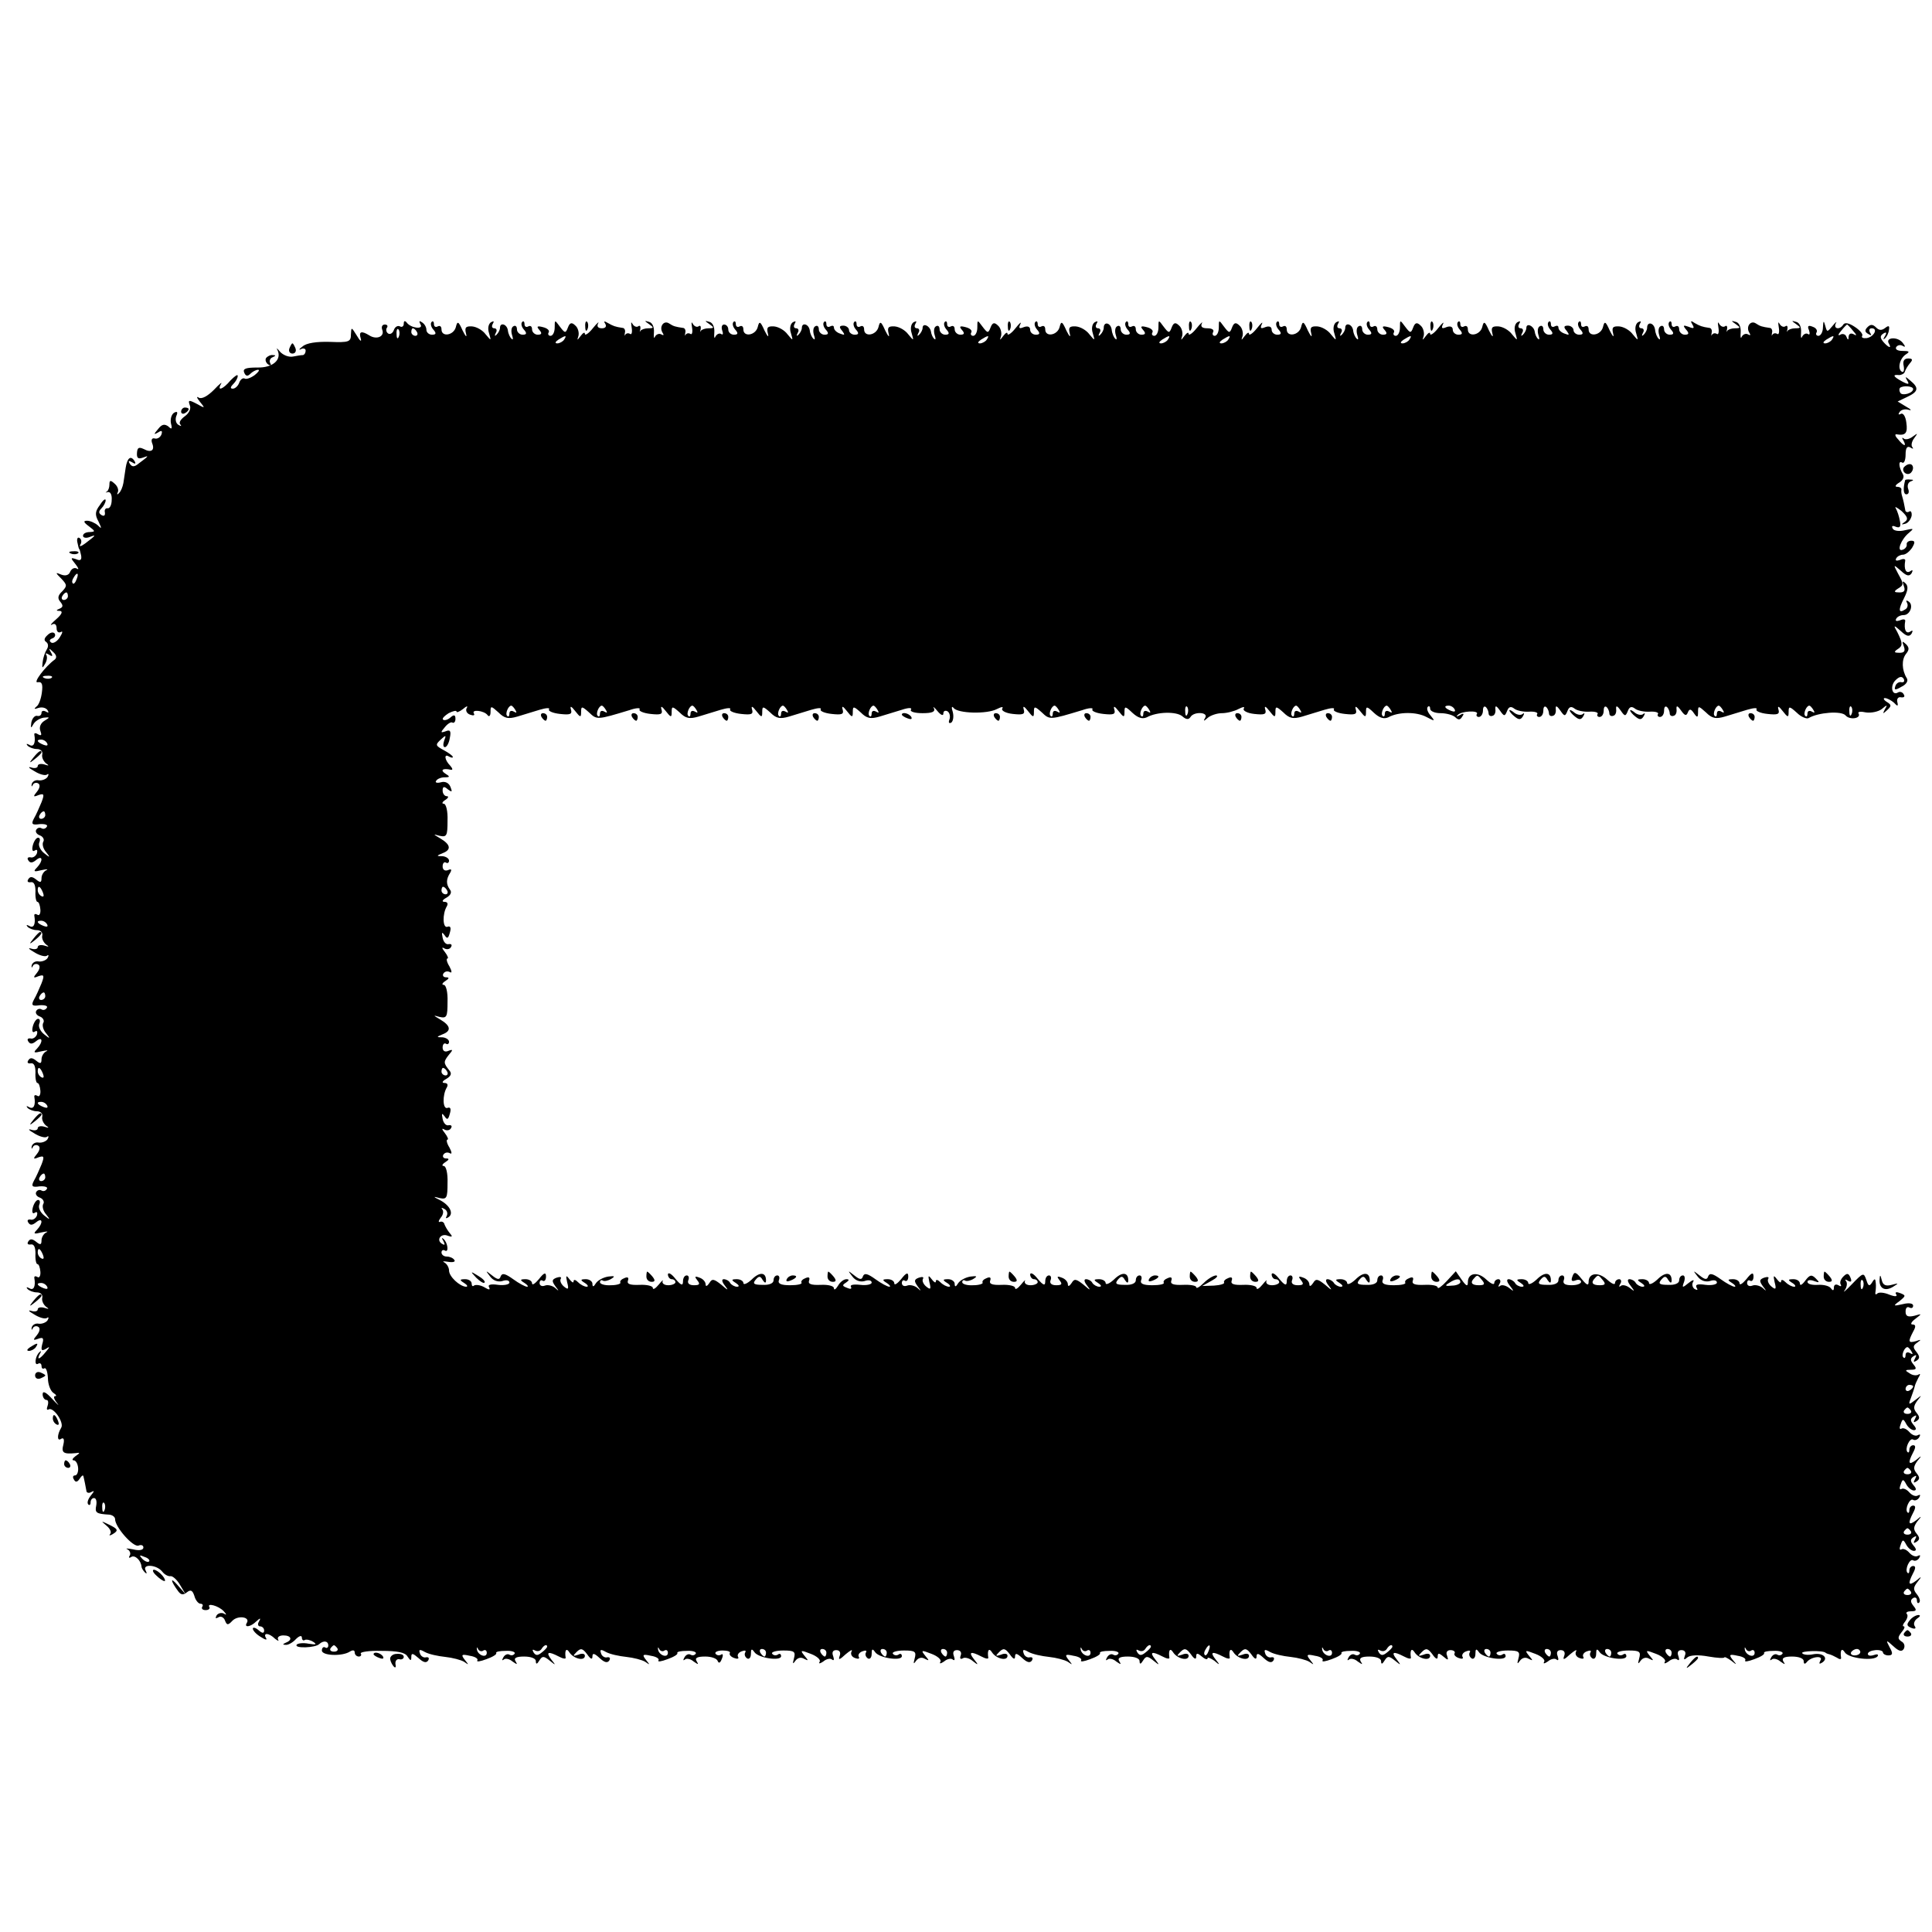 <?xml version="1.0" standalone="no"?>
<!DOCTYPE svg PUBLIC "-//W3C//DTD SVG 20010904//EN"
 "http://www.w3.org/TR/2001/REC-SVG-20010904/DTD/svg10.dtd">
<svg version="1.0" xmlns="http://www.w3.org/2000/svg"
 width="512pt" height="512pt" viewBox="0 0 512 512"
 preserveAspectRatio="xMidYMid meet">
<g transform="translate(0,512) scale(0.1,-0.1)"
fill="#000000" stroke="none">
<path d="M1070 4262 c0 -7 -5 -10 -10 -7 -6 3 -13 -1 -16 -9 -3 -9 -10 -13
-15 -10 -5 3 -7 10 -4 15 4 5 1 9 -5 9 -7 0 -10 -6 -7 -14 7 -18 -15 -27 -34
-15 -21 13 -29 11 -23 -8 3 -10 -2 -7 -10 7 -15 24 -15 24 -16 4 0 -20 -5 -22
-56 -20 -35 1 -62 -3 -72 -12 -10 -7 -11 -11 -4 -7 6 3 12 1 12 -4 0 -6 -3
-11 -7 -12 -5 0 -17 -2 -27 -4 -11 -2 -26 4 -34 13 -7 9 -11 11 -7 5 13 -26
-12 -48 -53 -47 -30 0 -39 -3 -35 -13 4 -10 9 -11 16 -4 6 6 15 11 21 11 5 0
1 -6 -9 -14 -11 -8 -23 -12 -27 -9 -5 2 -11 -3 -14 -11 -3 -9 -11 -16 -17 -16
-7 0 -7 4 1 12 7 7 12 16 12 22 0 5 -8 -1 -19 -12 -20 -24 -37 -30 -25 -9 4 6
-5 -1 -19 -16 -17 -17 -32 -25 -40 -21 -7 5 -6 0 3 -11 14 -17 14 -18 -9 -5
-21 11 -23 10 -18 -4 4 -9 -2 -21 -13 -29 -11 -8 -17 -17 -12 -22 4 -5 2 -5
-5 -1 -7 4 -9 14 -6 23 5 11 3 14 -6 9 -7 -5 -10 -17 -8 -28 4 -15 2 -17 -7
-8 -10 7 -17 6 -27 -7 -12 -14 -12 -16 0 -9 9 6 12 5 9 -5 -3 -8 -11 -13 -18
-11 -7 2 -10 -3 -7 -12 8 -19 -2 -27 -22 -16 -13 6 -17 4 -18 -10 -1 -14 3
-17 15 -13 18 7 17 5 -10 -15 -12 -10 -18 -10 -24 -1 -5 8 -3 9 6 4 9 -6 11
-4 6 4 -10 15 -19 7 -23 -19 -2 -11 -4 -29 -6 -40 -2 -11 -7 -23 -12 -27 -4
-5 -6 -3 -3 2 3 6 0 16 -8 23 -11 10 -14 10 -14 -2 0 -8 -3 -16 -7 -19 -5 -2
-3 -3 3 -1 7 1 11 -8 10 -21 0 -13 -5 -23 -11 -22 -5 1 -9 -4 -7 -11 1 -8 -2
-11 -9 -7 -8 5 -8 10 0 18 6 6 11 16 11 21 0 6 -7 1 -15 -12 -13 -17 -14 -26
-4 -44 9 -19 9 -21 -2 -10 -7 6 -20 12 -28 12 -11 0 -10 -4 5 -15 17 -13 17
-14 2 -15 -10 0 -18 -4 -18 -10 0 -5 8 -7 18 -3 18 7 17 5 -12 -17 -11 -8 -17
-10 -13 -3 4 6 3 14 -2 17 -5 4 -8 -2 -6 -11 2 -10 4 -18 5 -18 1 0 3 -8 5
-17 2 -12 -2 -15 -13 -10 -15 5 -16 4 -2 -13 8 -10 10 -16 4 -12 -7 4 -14 0
-18 -8 -3 -9 -12 -12 -23 -8 -17 7 -17 6 0 -11 15 -16 15 -19 2 -33 -12 -11
-13 -19 -5 -28 8 -10 7 -14 -2 -18 -10 -4 -10 -6 1 -6 8 -1 5 -9 -10 -22 -13
-11 -18 -18 -11 -14 7 4 12 0 12 -10 0 -9 5 -13 11 -10 6 4 5 -2 -2 -13 -7
-12 -18 -18 -23 -15 -6 4 -5 8 2 11 7 2 10 8 7 13 -4 5 -12 3 -19 -4 -9 -8
-10 -14 -4 -18 6 -4 7 -12 2 -20 -5 -8 -10 -23 -11 -34 -2 -16 -1 -17 6 -5 5
8 7 18 4 24 -4 5 -1 6 7 1 9 -6 11 -4 5 6 -7 12 -5 12 6 1 9 -8 10 -15 4 -20
-25 -18 -59 -63 -45 -60 11 2 14 -5 11 -27 -2 -16 -8 -34 -15 -38 -7 -6 -5 -7
6 -3 10 3 20 0 24 -6 4 -7 3 -8 -4 -4 -7 4 -12 2 -12 -3 0 -6 -5 -10 -12 -8
-6 1 -13 -7 -15 -18 -2 -15 -1 -16 5 -5 4 8 16 16 27 18 18 2 18 1 3 -8 -10
-6 -15 -17 -11 -27 4 -11 3 -14 -6 -9 -6 4 -11 4 -10 -1 4 -22 -2 -34 -13 -27
-8 4 -9 3 -5 -2 5 -5 16 -9 25 -9 9 0 16 -6 14 -14 -2 -8 3 -18 10 -24 9 -6 8
-7 -4 -3 -10 3 -18 1 -18 -4 0 -5 -8 -7 -17 -4 -10 3 -7 -1 7 -9 14 -9 29 -13
34 -10 5 4 6 1 2 -6 -4 -6 -15 -10 -23 -9 -9 2 -17 -3 -19 -10 -1 -7 0 -8 3
-2 2 5 9 7 14 4 6 -3 5 -12 -3 -22 -11 -13 -10 -15 4 -9 15 5 16 2 8 -19 -6
-14 -14 -33 -20 -43 -8 -15 -5 -18 15 -15 14 1 23 -2 19 -7 -3 -5 -9 -7 -14
-4 -5 3 -11 1 -14 -4 -3 -5 1 -12 10 -15 8 -3 12 -11 9 -16 -4 -6 -1 -19 7
-28 12 -15 11 -16 -5 -3 -10 8 -16 20 -13 28 3 7 2 13 -3 13 -5 0 -11 -9 -14
-20 -3 -12 -1 -18 5 -14 6 4 8 1 6 -7 -3 -8 -11 -13 -17 -11 -7 1 -10 -2 -6
-8 5 -8 11 -7 21 1 17 14 19 -2 2 -20 -11 -11 -8 -12 12 -7 14 3 19 3 13 0 -7
-3 -13 -13 -13 -21 0 -12 -3 -13 -14 -4 -10 8 -16 9 -21 1 -4 -6 -1 -9 6 -8 9
2 13 -7 13 -24 -1 -16 2 -28 5 -28 4 0 7 -9 8 -20 1 -11 -3 -18 -8 -14 -5 3
-9 2 -8 -3 4 -22 -2 -34 -13 -27 -8 4 -9 3 -5 -2 5 -5 16 -9 25 -9 9 0 16 -6
14 -14 -2 -8 3 -18 10 -24 9 -6 8 -7 -4 -3 -10 3 -18 1 -18 -4 0 -5 -8 -7 -17
-4 -10 3 -7 -1 7 -9 14 -9 29 -13 34 -10 5 4 6 1 2 -6 -4 -6 -15 -10 -23 -9
-9 2 -17 -3 -19 -10 -1 -7 0 -8 3 -2 2 5 9 7 14 4 6 -3 5 -12 -3 -22 -11 -13
-10 -15 4 -9 15 5 16 2 8 -19 -6 -14 -14 -33 -20 -43 -8 -15 -5 -18 15 -15 14
1 23 -2 19 -7 -3 -5 -9 -7 -14 -4 -5 3 -11 1 -14 -4 -3 -5 1 -12 10 -15 8 -3
12 -11 9 -16 -4 -6 -1 -19 7 -28 12 -15 11 -16 -5 -3 -10 8 -16 20 -13 28 3 7
2 13 -3 13 -5 0 -11 -9 -14 -20 -3 -12 -1 -18 5 -14 6 4 8 1 6 -7 -3 -8 -11
-13 -17 -11 -7 1 -10 -2 -6 -8 5 -8 11 -7 21 1 17 14 19 -2 2 -20 -11 -11 -8
-12 12 -7 14 3 19 3 13 0 -7 -3 -13 -13 -13 -21 0 -12 -3 -13 -14 -4 -10 8
-16 9 -21 1 -4 -6 -1 -9 6 -8 9 2 13 -7 13 -24 -1 -16 2 -28 5 -28 4 0 7 -9 8
-20 1 -11 -3 -18 -8 -14 -5 3 -9 2 -8 -3 4 -22 -2 -34 -14 -27 -7 4 -8 3 -4
-2 5 -5 16 -9 25 -9 9 0 16 -6 14 -14 -2 -8 3 -18 10 -24 9 -6 8 -7 -4 -3 -10
3 -18 1 -18 -4 0 -5 -8 -7 -17 -4 -10 3 -7 -1 7 -9 14 -9 29 -13 34 -10 5 4 6
1 2 -6 -4 -6 -15 -10 -23 -9 -9 2 -17 -3 -19 -10 -1 -7 0 -8 3 -2 2 5 9 7 14
4 6 -3 5 -12 -3 -22 -11 -13 -10 -15 4 -9 15 5 16 2 8 -19 -6 -14 -14 -33 -20
-43 -8 -15 -5 -18 15 -15 14 1 23 -2 19 -7 -3 -5 -9 -7 -14 -4 -5 3 -11 1 -14
-4 -3 -5 1 -12 10 -15 8 -3 12 -11 9 -16 -4 -6 -1 -19 7 -28 12 -15 11 -16 -5
-3 -10 8 -16 20 -13 28 3 7 2 13 -3 13 -5 0 -11 -9 -14 -20 -3 -12 -1 -18 5
-14 6 4 8 1 6 -7 -3 -8 -11 -13 -17 -11 -7 1 -10 -2 -6 -8 5 -8 11 -7 21 1 17
14 19 -2 2 -20 -11 -11 -8 -12 12 -7 14 3 19 3 13 0 -7 -3 -13 -13 -13 -21 0
-12 -3 -13 -14 -4 -10 8 -16 9 -21 1 -4 -6 -1 -9 6 -8 9 2 13 -7 13 -24 -1
-16 2 -28 5 -28 4 0 7 -9 8 -20 1 -11 -3 -18 -8 -14 -5 3 -9 2 -8 -3 4 -22 -2
-34 -13 -27 -8 4 -9 3 -5 -2 5 -5 16 -9 25 -9 9 0 16 -6 14 -14 -2 -8 3 -18
10 -24 9 -6 8 -7 -4 -3 -10 3 -18 1 -18 -4 0 -5 -8 -7 -17 -4 -10 3 -7 -1 7
-9 14 -9 29 -13 34 -10 5 4 6 1 2 -6 -4 -6 -15 -10 -23 -9 -9 2 -17 -3 -19
-10 -1 -7 0 -8 3 -2 2 5 9 7 14 4 6 -3 5 -12 -3 -22 -11 -13 -11 -15 3 -10 13
5 16 2 11 -14 -4 -16 -2 -19 9 -13 12 8 12 6 0 -8 -16 -20 -25 -23 -15 -4 4 6
3 8 -1 4 -12 -10 -15 -38 -4 -31 5 3 9 0 9 -6 0 -6 3 -9 8 -6 4 2 8 -9 9 -26
0 -17 7 -34 14 -39 8 -5 10 -9 5 -9 -5 0 -3 -8 5 -18 8 -10 2 -5 -12 10 -17
19 -26 23 -26 13 0 -8 5 -15 10 -15 5 0 6 -7 3 -16 -3 -8 -2 -12 3 -9 13 7 42
-36 33 -49 -11 -18 -11 -37 0 -29 7 4 9 -2 6 -15 -6 -22 0 -26 32 -23 13 2 13
1 0 -8 -8 -6 -10 -11 -5 -11 6 0 11 -9 12 -20 1 -11 -3 -20 -8 -20 -6 0 -7 -5
-3 -11 4 -8 9 -7 15 2 5 8 9 11 10 7 1 -5 3 -12 4 -18 1 -5 3 -15 4 -21 0 -5
7 -7 13 -3 9 5 8 2 -1 -9 -8 -10 -11 -20 -7 -24 3 -3 6 -1 6 5 0 7 4 12 9 12
6 0 8 -9 6 -20 -4 -19 0 -22 35 -24 8 -1 15 -6 15 -12 0 -21 48 -75 62 -70 7
3 13 1 13 -5 0 -7 -11 -9 -27 -5 -16 3 -22 3 -15 0 6 -3 9 -11 6 -16 -4 -6 -2
-8 4 -4 10 6 26 -10 27 -26 0 -3 4 -10 9 -15 5 -5 6 -3 2 5 -10 18 29 16 44
-3 6 -8 16 -13 22 -12 5 1 17 -9 25 -23 l15 -25 -22 25 c-20 23 -18 10 3 -18
7 -9 13 -9 22 -2 10 8 15 6 20 -9 3 -12 11 -21 16 -21 6 0 8 -4 5 -8 -3 -5 1
-9 9 -9 8 0 12 4 10 8 -8 12 24 4 38 -11 8 -9 8 -11 0 -6 -6 3 -15 1 -19 -5
-4 -8 -3 -9 5 -5 6 4 14 0 17 -8 5 -13 8 -14 20 -1 15 15 48 10 38 -6 -8 -13
10 -11 25 4 11 10 13 10 7 -1 -4 -6 -2 -12 3 -12 6 0 11 -5 11 -11 0 -8 -5 -8
-15 1 -8 7 -15 8 -15 4 0 -5 9 -15 21 -22 12 -8 18 -9 14 -3 -9 15 8 14 24 -2
8 -6 11 -7 8 -2 -3 6 3 11 14 11 21 0 25 -12 7 -19 -9 -4 -10 -6 -1 -6 6 -1
19 6 27 15 9 9 16 11 16 4 0 -6 4 -9 8 -6 4 2 14 0 22 -5 11 -7 7 -8 -12 -5
-15 3 -30 1 -32 -3 -6 -10 50 -8 60 2 11 10 24 9 24 -4 0 -5 -4 -8 -8 -5 -5 3
-9 -1 -9 -8 0 -14 54 -16 74 -3 8 5 13 4 13 -2 0 -6 5 -11 11 -11 5 0 8 4 5 8
-2 4 22 8 55 7 42 0 63 -4 69 -15 8 -12 10 -12 10 -1 0 11 4 10 19 -3 13 -12
21 -14 26 -6 3 6 1 9 -6 8 -6 -2 -14 3 -16 10 -4 11 -1 12 13 4 11 -6 35 -11
54 -13 19 -2 42 -8 50 -13 13 -9 13 -9 2 5 -11 14 -9 16 13 11 14 -2 23 -8 20
-12 -3 -5 8 -3 24 3 17 6 28 13 26 16 -2 4 10 6 25 6 16 1 26 -3 24 -7 -3 -5
-9 -6 -14 -3 -5 3 -12 0 -16 -7 -4 -7 -4 -10 1 -6 4 4 15 2 23 -5 13 -9 14 -9
8 1 -5 8 2 12 23 12 18 0 31 -5 31 -12 0 -9 3 -9 9 1 8 13 12 13 28 0 16 -13
17 -13 4 3 -15 20 -9 23 20 8 11 -6 19 -7 18 -3 -3 20 2 27 10 14 11 -17 41
-24 41 -9 0 6 -8 7 -17 3 -15 -5 -16 -4 -5 7 11 11 16 10 28 -6 9 -13 14 -15
14 -6 0 10 5 9 19 -4 13 -12 21 -14 26 -6 3 6 1 9 -6 8 -6 -2 -14 3 -16 10 -4
11 -1 12 13 4 11 -6 35 -11 54 -13 19 -2 42 -8 50 -13 13 -9 13 -9 2 5 -11 14
-9 16 13 11 14 -2 23 -8 20 -12 -3 -5 8 -3 24 3 17 6 28 13 26 16 -2 4 10 6
25 6 16 1 26 -3 24 -7 -3 -5 -9 -6 -14 -3 -5 3 -12 0 -16 -7 -4 -7 -4 -10 1
-6 4 4 15 2 23 -5 13 -9 14 -9 8 1 -5 8 1 12 23 12 16 0 31 -5 33 -12 3 -7 7
-5 11 6 4 9 3 15 -2 11 -5 -3 -12 -2 -15 3 -2 4 6 8 19 8 13 0 22 -3 19 -7 -2
-4 3 -10 12 -13 8 -3 13 -2 10 3 -3 5 1 12 10 15 8 3 12 2 9 -3 -3 -5 -1 -12
5 -16 5 -3 10 2 10 12 0 13 2 15 9 5 10 -16 71 -25 71 -11 0 6 -4 8 -9 4 -5
-3 -12 -2 -15 3 -2 4 11 8 30 8 29 0 33 -3 28 -21 -4 -15 -3 -16 4 -6 6 8 15
10 23 5 12 -6 12 -5 1 8 -12 15 -11 16 17 5 16 -6 27 -16 23 -21 -3 -6 1 -5
10 1 8 7 19 9 23 5 5 -4 6 0 3 9 -4 10 -1 16 8 16 9 0 13 -6 9 -16 -4 -11 0
-10 16 5 12 10 19 14 16 8 -4 -7 0 -15 9 -18 8 -3 13 -2 10 3 -3 5 1 12 10 15
8 3 12 2 9 -3 -3 -5 -1 -12 5 -16 5 -3 10 2 10 12 0 13 2 15 9 5 10 -16 71
-25 71 -11 0 6 -4 8 -9 4 -5 -3 -12 -2 -15 3 -2 4 11 8 30 8 29 0 33 -3 28
-21 -4 -15 -3 -16 4 -6 6 8 15 10 23 5 12 -6 12 -5 1 8 -12 15 -11 16 17 5 16
-6 27 -16 23 -21 -3 -6 1 -5 10 1 8 7 19 9 23 5 5 -4 6 0 3 9 -4 10 -1 16 8
16 9 0 13 -6 10 -14 -3 -8 -1 -11 5 -8 5 4 18 1 27 -7 15 -12 16 -11 3 5 -15
19 -9 22 20 7 11 -6 19 -7 18 -3 -3 20 2 27 10 14 11 -17 41 -24 41 -9 0 6 -8
7 -17 3 -15 -5 -16 -4 -5 7 11 11 16 10 28 -6 9 -13 14 -15 14 -6 0 10 5 9 19
-4 13 -12 21 -14 26 -6 3 6 1 9 -6 8 -6 -2 -14 3 -16 10 -4 11 -1 12 13 4 11
-6 35 -11 54 -13 19 -2 42 -8 50 -13 13 -9 13 -9 2 5 -11 14 -9 16 13 11 14
-2 23 -8 20 -12 -3 -5 8 -3 24 3 17 6 28 13 26 16 -2 4 10 6 25 6 16 1 26 -3
24 -7 -3 -5 -9 -6 -14 -3 -5 3 -12 0 -16 -7 -4 -7 -4 -10 1 -6 4 4 15 2 23 -5
13 -9 14 -9 8 1 -5 8 2 12 23 12 18 0 31 -5 31 -12 0 -9 3 -9 9 1 8 13 12 13
28 0 16 -13 17 -13 4 4 -15 19 -9 22 20 7 11 -6 19 -7 18 -3 -3 20 2 27 10 14
11 -17 41 -24 41 -9 0 6 -8 7 -17 3 -15 -5 -16 -4 -5 7 11 11 16 10 28 -6 8
-12 14 -15 14 -7 0 11 3 11 15 1 8 -7 15 -9 15 -5 0 4 8 1 18 -6 15 -13 16
-12 3 4 -15 19 -9 22 20 7 11 -6 19 -7 18 -3 -3 20 2 27 10 14 11 -17 41 -24
41 -9 0 6 -8 7 -17 3 -15 -5 -16 -4 -5 7 11 11 16 10 28 -6 9 -13 14 -15 14
-6 0 10 5 9 19 -4 13 -12 21 -14 26 -6 3 6 1 9 -6 8 -6 -2 -14 3 -16 10 -4 11
-1 12 13 4 11 -6 35 -11 54 -13 19 -2 42 -8 50 -13 13 -9 13 -9 2 5 -11 14 -9
16 13 11 14 -2 23 -8 20 -12 -3 -5 8 -3 24 3 17 6 28 13 26 16 -2 4 10 6 25 6
16 1 26 -3 24 -7 -3 -5 -9 -6 -14 -3 -5 3 -12 0 -16 -7 -4 -7 -4 -10 1 -6 4 4
15 2 23 -5 13 -9 14 -9 8 0 -5 9 2 13 23 13 18 0 31 -5 31 -12 0 -9 3 -9 9 1
8 13 12 13 28 0 16 -13 17 -13 4 4 -15 19 -9 22 20 7 11 -6 19 -7 18 -3 -3 20
2 27 10 14 11 -17 41 -24 41 -9 0 6 -8 7 -17 3 -15 -5 -16 -4 -5 7 11 11 16
10 28 -6 8 -12 14 -15 14 -7 0 11 3 11 15 1 13 -11 14 -10 10 2 -4 9 0 15 9
15 8 0 13 -4 11 -8 -3 -4 2 -10 11 -13 8 -3 13 -2 10 3 -3 5 1 12 10 15 8 3
12 2 9 -3 -3 -5 -1 -12 5 -16 5 -3 10 2 10 12 0 13 2 15 9 5 10 -16 71 -25 71
-11 0 6 -4 8 -9 4 -5 -3 -12 -2 -15 3 -2 4 11 8 30 8 29 0 33 -3 28 -21 -4
-15 -3 -16 4 -6 6 8 15 10 23 5 12 -6 12 -5 1 8 -12 15 -11 16 17 5 16 -6 27
-16 23 -21 -3 -6 1 -5 10 1 8 7 19 9 23 5 5 -4 6 0 3 9 -4 10 -1 16 8 16 9 0
13 -6 9 -16 -4 -11 0 -10 16 5 12 10 19 14 16 8 -4 -7 0 -15 9 -18 8 -3 13 -2
10 3 -3 5 1 12 10 15 8 3 12 2 9 -3 -3 -5 -1 -12 5 -16 5 -3 10 2 10 12 0 13
2 15 9 5 10 -16 71 -25 71 -11 0 6 -4 8 -9 4 -5 -3 -12 -2 -15 3 -2 4 11 8 30
8 29 0 33 -3 28 -21 -4 -15 -3 -16 4 -6 6 8 15 10 23 5 12 -6 12 -5 1 8 -12
15 -11 16 17 5 16 -6 27 -16 23 -21 -3 -6 1 -5 10 1 8 7 19 9 23 5 5 -4 6 0 3
9 -4 10 -1 16 8 16 9 0 13 -6 9 -15 -4 -11 -2 -12 7 -4 8 6 29 7 56 2 23 -4
42 -5 42 -2 0 2 8 -2 18 -9 15 -12 16 -12 4 2 -11 14 -9 16 13 11 14 -2 23 -8
20 -12 -3 -5 8 -3 24 3 17 6 28 13 26 16 -2 4 10 6 25 6 16 1 26 -3 24 -7 -3
-5 -9 -6 -14 -3 -5 3 -12 0 -16 -7 -4 -7 -4 -10 1 -6 4 4 15 2 23 -5 13 -9 14
-9 8 0 -5 9 2 13 23 13 18 0 31 -5 31 -12 0 -8 3 -9 8 -3 11 15 46 19 36 4 -4
-8 -3 -10 5 -5 18 12 2 27 -24 22 -14 -3 -27 -1 -29 3 -4 6 55 8 62 1 1 -1 5
-3 10 -4 4 -1 13 -5 20 -9 7 -5 12 -5 11 0 -3 20 2 27 10 14 10 -16 78 -24 87
-10 3 5 -2 6 -10 3 -9 -3 -16 -2 -16 3 0 5 9 9 20 10 11 1 20 -2 20 -6 0 -4 7
-8 14 -8 12 0 13 5 4 21 -11 21 -10 21 10 3 14 -13 22 -15 27 -7 4 7 2 16 -6
20 -10 7 -10 11 0 24 8 9 10 16 6 16 -4 0 -2 6 4 13 6 8 8 17 4 20 -3 4 2 7
12 7 14 0 15 3 6 14 -8 10 -9 16 -1 21 5 3 10 1 10 -6 0 -7 3 -9 6 -6 4 4 1
13 -6 22 -10 12 -10 18 1 32 13 16 12 17 -3 4 -20 -15 -23 -9 -8 20 7 13 7 19
0 19 -5 0 -10 -5 -10 -12 0 -6 -2 -9 -5 -6 -8 8 6 39 15 33 5 -3 12 0 16 6 4
7 3 9 -3 6 -6 -4 -16 0 -23 8 -7 8 -16 12 -21 9 -5 -3 -6 2 -2 12 5 15 7 15
15 0 5 -9 14 -16 20 -16 7 0 7 5 -1 14 -9 11 -9 16 0 22 8 5 9 3 4 -6 -5 -9
-4 -11 4 -6 9 6 9 11 0 22 -9 11 -8 18 2 32 13 15 12 16 -3 3 -20 -15 -23 -9
-8 20 7 13 7 19 0 19 -5 0 -10 -5 -10 -12 0 -6 -2 -9 -5 -6 -8 8 6 39 15 33 5
-3 12 0 16 6 4 7 3 9 -3 6 -6 -4 -16 0 -23 8 -7 8 -16 12 -21 9 -5 -3 -6 2 -2
12 5 15 7 15 15 0 5 -9 14 -16 20 -16 7 0 7 5 -1 14 -9 11 -9 16 0 22 8 5 9 3
4 -6 -5 -9 -4 -11 4 -6 9 6 9 11 0 22 -9 11 -8 18 2 32 13 15 12 16 -3 3 -20
-15 -23 -9 -8 20 7 13 7 19 0 19 -5 0 -10 -5 -10 -12 0 -6 -2 -9 -5 -6 -8 8 6
39 15 33 5 -3 12 0 16 6 4 7 3 9 -3 6 -6 -4 -16 0 -23 8 -7 8 -16 12 -21 9 -5
-3 -6 2 -2 12 5 15 7 15 15 0 5 -9 14 -16 20 -16 7 0 7 5 -1 14 -9 11 -9 16 0
22 8 5 9 3 4 -6 -5 -9 -4 -11 4 -6 9 6 9 11 0 22 -9 11 -8 18 2 32 13 16 13
16 -5 2 -18 -14 -19 -13 -12 5 4 11 9 25 10 30 1 6 6 16 10 24 6 9 5 12 0 8
-6 -3 -16 -2 -24 4 -12 7 -12 9 4 9 15 0 16 3 7 14 -9 11 -9 16 0 22 8 5 9 3
4 -6 -5 -9 -4 -11 4 -6 9 6 9 11 0 23 -10 12 -10 17 2 25 11 8 11 9 -3 4 -21
-6 -22 -2 -8 25 8 14 7 19 -2 19 -6 0 -3 7 8 15 18 14 18 14 -3 8 -17 -4 -23
-1 -23 11 0 10 4 14 10 11 6 -3 10 -1 10 5 0 6 -11 8 -27 4 -26 -6 -27 -5 -9
8 17 14 17 15 2 21 -10 4 -15 3 -11 -3 4 -6 -2 -7 -18 -1 -14 6 -28 7 -32 3
-4 -4 -6 -2 -5 3 1 6 2 17 1 25 -1 12 -3 13 -10 1 -7 -11 -10 -9 -15 7 -7 20
-8 20 -38 -11 -17 -18 -26 -25 -19 -16 6 9 7 20 3 24 -4 5 -1 5 5 1 9 -5 11
-2 7 8 -5 12 -9 13 -19 3 -7 -7 -10 -16 -7 -21 3 -5 0 -6 -6 -2 -7 4 -12 1
-12 -6 0 -9 -3 -9 -8 -2 -4 6 -19 10 -34 9 -16 -1 -28 2 -28 8 0 5 8 6 18 2
14 -5 15 -4 4 7 -11 11 -16 10 -28 -6 -8 -11 -14 -14 -14 -8 0 7 -8 12 -17 12
-15 0 -16 -2 -3 -10 8 -5 10 -10 5 -10 -6 0 -16 5 -23 12 -7 7 -12 8 -12 2 0
-5 -5 -2 -11 6 -9 12 -10 10 -6 -8 5 -19 3 -21 -9 -11 -7 6 -11 15 -8 20 3 5
-2 6 -11 3 -13 -5 -13 -9 -3 -23 10 -13 10 -14 -1 -4 -7 6 -20 9 -27 6 -8 -3
-14 0 -14 7 0 6 4 9 8 6 5 -3 9 2 9 11 0 12 -5 11 -19 -7 -10 -12 -18 -17 -18
-11 0 6 -8 11 -17 11 -15 0 -16 -2 -3 -10 8 -5 11 -10 7 -10 -5 0 -22 9 -37
20 -21 15 -29 17 -33 8 -3 -10 -8 -10 -23 2 -18 14 -18 14 -5 -3 8 -11 21 -15
32 -12 11 4 19 2 19 -4 0 -5 -14 -8 -30 -6 -21 3 -28 1 -24 -7 4 -7 3 -8 -5
-4 -6 4 -8 13 -4 19 4 7 -2 5 -12 -3 -17 -14 -18 -13 -12 3 3 9 2 17 -3 17 -6
0 -10 -6 -10 -13 0 -8 -12 -13 -29 -12 -23 0 -27 3 -19 13 9 11 13 11 19 0 6
-9 9 -9 9 -1 0 22 -17 23 -38 2 -12 -11 -22 -15 -22 -9 0 5 -8 10 -17 10 -15
0 -16 -2 -3 -10 9 -6 10 -10 3 -10 -6 0 -15 5 -18 10 -3 6 -11 10 -17 10 -6 0
-5 -7 3 -17 12 -16 12 -17 -2 -6 -9 7 -20 9 -24 5 -5 -4 -5 -1 -1 6 4 6 2 12
-3 12 -6 0 -11 -5 -11 -10 0 -6 -9 -2 -21 9 -23 21 -49 18 -49 -6 0 -11 -5 -9
-18 7 -16 20 -20 21 -25 7 -4 -11 -2 -14 9 -10 7 3 14 1 14 -4 0 -5 -11 -9
-25 -9 -17 0 -24 4 -21 13 3 7 1 13 -4 13 -6 0 -10 -6 -10 -13 0 -8 -12 -13
-29 -12 -23 0 -27 3 -19 13 9 11 13 11 19 0 6 -9 9 -9 9 -1 0 22 -17 23 -38 2
-12 -11 -22 -15 -22 -9 0 5 -8 10 -17 10 -15 0 -16 -2 -3 -10 9 -6 10 -10 3
-10 -6 0 -15 4 -18 10 -3 5 -11 10 -17 10 -6 0 -5 -7 3 -17 12 -16 12 -17 -2
-6 -9 7 -20 9 -24 5 -5 -4 -5 -1 -1 6 4 6 2 12 -3 12 -6 0 -11 -5 -11 -10 0
-6 -9 -2 -21 9 -23 22 -49 18 -49 -7 0 -12 -4 -11 -16 6 l-16 23 -24 -26 c-13
-14 -24 -22 -24 -17 0 5 -16 8 -35 7 -25 -1 -34 2 -31 11 3 8 0 11 -9 7 -8 -3
-13 -8 -11 -12 3 -4 -11 -7 -30 -7 -24 0 -33 4 -30 13 3 7 1 13 -4 13 -6 0
-10 -6 -10 -13 0 -8 -12 -13 -29 -12 -23 0 -27 3 -19 13 9 11 13 11 19 0 6 -9
9 -9 9 -1 0 22 -17 23 -38 2 -12 -11 -22 -15 -22 -9 0 5 -8 10 -17 10 -15 0
-16 -2 -3 -10 9 -6 10 -10 3 -10 -6 0 -15 5 -18 10 -3 5 -11 10 -17 10 -6 0
-5 -7 3 -17 11 -14 8 -13 -9 2 -20 16 -25 17 -32 5 -6 -9 -10 -10 -10 -4 0 7
-7 15 -16 18 -13 5 -14 3 -6 -7 8 -10 6 -13 -9 -13 -12 0 -18 5 -15 13 3 7 1
13 -4 13 -6 0 -10 -7 -10 -16 0 -12 -5 -11 -20 7 -10 13 -19 18 -20 12 0 -7 5
-13 10 -13 6 0 10 -4 10 -8 0 -4 -9 -8 -19 -8 -11 0 -17 5 -15 11 3 5 -2 1
-10 -9 -9 -11 -16 -15 -16 -9 0 5 -16 9 -35 8 -25 -1 -34 2 -31 11 3 8 0 11
-9 7 -8 -3 -13 -8 -11 -12 2 -3 -10 -7 -27 -8 l-31 -1 25 14 c13 7 18 13 12
14 -7 0 -22 -9 -33 -20 -11 -11 -20 -16 -20 -11 0 4 -16 7 -35 6 -25 -1 -34 2
-31 11 3 8 0 11 -9 7 -8 -3 -13 -8 -11 -12 3 -4 -11 -7 -30 -7 -24 0 -33 4
-30 13 3 7 1 13 -4 13 -6 0 -10 -6 -10 -13 0 -8 -12 -13 -29 -12 -23 0 -27 3
-19 13 9 11 13 11 19 0 6 -9 9 -9 9 -1 0 22 -17 23 -38 2 -12 -11 -22 -15 -22
-9 0 5 -8 10 -17 10 -15 0 -16 -2 -3 -10 9 -6 10 -10 3 -10 -6 0 -15 5 -18 10
-3 6 -11 10 -17 10 -6 0 -5 -7 3 -17 11 -14 8 -13 -9 2 -20 16 -25 17 -32 5
-6 -9 -10 -10 -10 -4 0 7 -7 15 -16 18 -13 5 -14 3 -6 -7 8 -10 6 -13 -9 -13
-12 0 -18 5 -15 13 3 7 1 13 -4 13 -6 0 -10 -7 -10 -16 0 -12 -5 -11 -20 7
-10 13 -19 18 -20 12 0 -7 5 -13 10 -13 6 0 10 -4 10 -8 0 -4 -9 -8 -19 -8
-11 0 -17 5 -15 11 3 5 -2 1 -10 -9 -9 -11 -16 -15 -16 -9 0 5 -16 9 -35 8
-25 -1 -34 2 -31 11 3 8 0 11 -9 7 -8 -3 -13 -8 -11 -12 2 -3 -9 -7 -25 -7
-16 -1 -29 3 -29 8 0 5 4 7 8 4 4 -2 14 0 22 5 11 7 9 8 -8 6 -13 -2 -28 -10
-33 -18 -6 -10 -9 -10 -9 -1 0 6 -8 12 -17 12 -15 0 -16 -2 -3 -10 8 -5 10
-10 5 -10 -6 0 -16 5 -23 12 -7 7 -12 8 -12 2 0 -5 -5 -2 -11 6 -9 12 -10 10
-6 -8 5 -19 3 -21 -9 -11 -7 6 -11 15 -8 20 3 5 -2 6 -11 3 -13 -5 -13 -9 -3
-23 10 -13 10 -14 -1 -4 -7 6 -20 9 -27 6 -8 -3 -14 0 -14 7 0 6 4 9 8 6 5 -3
9 2 9 11 0 12 -5 11 -19 -7 -10 -12 -18 -17 -18 -11 0 6 -8 11 -17 11 -15 0
-16 -2 -3 -10 8 -5 11 -10 7 -10 -5 0 -22 9 -37 20 -21 15 -29 17 -33 8 -3
-10 -8 -10 -23 2 -18 14 -18 14 -5 -3 8 -11 21 -15 32 -12 11 4 19 2 19 -4 0
-5 -14 -8 -30 -6 -18 2 -28 0 -25 -5 3 -6 -1 -7 -10 -3 -13 5 -14 7 -3 14 9 6
9 9 1 9 -7 0 -17 -8 -22 -17 -6 -10 -11 -13 -11 -7 0 6 -15 10 -35 9 -25 -1
-34 2 -31 11 3 8 0 11 -9 7 -8 -3 -13 -8 -11 -12 3 -4 -11 -7 -30 -7 -24 0
-33 4 -30 13 3 7 1 13 -4 13 -6 0 -10 -6 -10 -13 0 -8 -12 -13 -29 -12 -23 0
-27 3 -19 13 9 11 13 11 19 0 6 -9 9 -9 9 -1 0 22 -17 23 -38 2 -12 -11 -22
-15 -22 -9 0 5 -8 10 -17 10 -15 0 -16 -2 -3 -10 9 -6 10 -10 3 -10 -6 0 -15
5 -18 10 -3 6 -11 10 -17 10 -6 0 -5 -7 3 -17 11 -14 8 -13 -9 2 -20 16 -25
17 -32 5 -6 -9 -10 -10 -10 -4 0 7 -7 15 -16 18 -13 5 -14 3 -6 -7 8 -10 6
-13 -9 -13 -12 0 -18 5 -15 13 3 7 1 13 -4 13 -6 0 -10 -7 -10 -16 0 -12 -5
-11 -20 7 -10 13 -19 18 -20 12 0 -7 5 -13 10 -13 6 0 10 -4 10 -8 0 -4 -9 -8
-19 -8 -11 0 -17 5 -15 11 3 5 -2 1 -10 -9 -9 -11 -16 -15 -16 -9 0 5 -16 9
-35 8 -25 -1 -34 2 -31 11 3 8 0 11 -9 7 -8 -3 -13 -8 -11 -12 2 -3 -9 -7 -25
-7 -16 -1 -29 3 -29 8 0 5 4 7 8 4 4 -2 14 0 22 5 11 7 9 8 -8 6 -13 -2 -28
-10 -33 -18 -6 -10 -9 -10 -9 -1 0 6 -8 12 -17 12 -15 0 -16 -2 -3 -10 8 -5
10 -10 5 -10 -6 0 -16 5 -23 12 -7 7 -12 8 -12 2 0 -5 -5 -2 -11 6 -9 12 -10
10 -6 -8 5 -19 3 -21 -9 -11 -7 6 -11 15 -8 20 3 5 -2 6 -11 3 -13 -5 -13 -9
-3 -23 10 -13 10 -14 -1 -4 -7 6 -20 9 -27 6 -8 -3 -14 0 -14 7 0 6 4 9 8 6 5
-3 9 2 9 11 0 12 -5 11 -19 -7 -10 -12 -18 -17 -18 -11 0 6 -8 11 -17 11 -15
0 -16 -2 -3 -10 8 -5 11 -10 7 -10 -5 0 -22 9 -37 20 -21 15 -29 17 -33 8 -3
-10 -8 -10 -23 2 -18 14 -18 14 -5 -3 8 -11 21 -15 32 -12 11 4 19 2 19 -4 0
-5 -14 -8 -30 -6 -20 3 -28 0 -24 -6 4 -8 0 -8 -13 0 -11 6 -23 7 -27 4 -3 -3
-6 -1 -6 5 0 7 -8 12 -17 12 -15 0 -16 -2 -3 -10 8 -5 11 -10 5 -10 -17 1 -45
27 -45 43 0 8 -6 18 -12 21 -7 4 -3 4 10 2 12 -2 20 0 16 5 -3 5 -12 9 -20 9
-8 0 -14 5 -14 11 0 5 4 8 9 5 11 -7 8 21 -4 31 -4 4 -5 2 0 -6 5 -10 4 -12
-4 -7 -16 10 -2 29 16 21 12 -4 13 -2 5 7 -6 7 -12 18 -14 23 -1 6 -7 9 -12 7
-5 -2 -4 3 2 11 7 8 8 18 4 22 -4 5 -1 5 6 1 7 -4 9 -12 6 -18 -4 -7 -2 -8 4
-4 15 9 5 31 -21 45 -20 10 -20 11 -2 6 19 -4 21 0 21 40 1 26 -4 45 -10 45
-6 0 -4 5 4 10 11 7 11 10 2 10 -7 0 -10 5 -7 10 4 6 11 7 17 4 6 -4 6 2 -1
15 -7 11 -9 21 -5 21 3 0 0 8 -7 17 -8 10 -9 14 -2 10 6 -4 15 -3 18 3 4 6 1
9 -6 8 -7 -2 -14 6 -16 17 -3 15 -2 16 5 7 7 -11 10 -9 14 6 4 13 2 19 -6 16
-13 -5 -14 34 -2 54 4 7 2 12 -6 12 -8 0 -6 5 5 11 12 7 15 14 8 22 -16 20
-16 23 -2 41 12 14 12 16 -1 11 -9 -4 -15 0 -15 9 0 8 4 13 9 10 4 -3 8 0 8 5
0 6 -8 11 -17 12 -17 0 -17 1 0 8 24 9 21 23 -6 39 -20 12 -20 12 -2 7 19 -4
21 0 21 40 1 26 -4 45 -10 45 -6 0 -4 5 4 10 11 7 11 10 2 10 -7 0 -10 5 -7
10 4 6 11 7 17 4 6 -4 6 2 -1 15 -7 11 -9 21 -5 21 3 0 0 8 -7 17 -8 10 -9 14
-2 10 6 -4 15 -3 18 3 4 6 1 9 -6 8 -7 -2 -14 6 -16 17 -3 15 -2 16 5 7 7 -11
10 -9 14 6 4 13 2 19 -6 16 -13 -5 -14 34 -2 54 4 7 2 12 -6 12 -8 0 -6 5 5
11 12 7 15 15 9 22 -10 14 -10 27 1 44 5 9 3 11 -6 7 -8 -3 -14 1 -14 10 0 8
4 13 9 10 4 -3 8 0 8 5 0 6 -8 11 -17 12 -17 0 -17 1 0 8 24 9 21 23 -6 39
-20 12 -20 12 -2 7 19 -4 21 0 21 40 1 26 -4 45 -10 45 -6 0 -4 5 4 10 8 5 10
10 4 10 -6 0 -11 7 -11 15 0 11 4 12 14 3 11 -8 12 -7 7 6 -4 11 -14 16 -25
13 -11 -3 -17 -1 -13 4 3 5 13 9 22 9 15 0 15 2 2 10 -14 9 -7 15 15 10 6 -1
4 4 -2 11 -15 15 -17 33 -3 24 6 -3 10 -4 10 -1 0 3 -11 11 -24 18 -22 12 -23
14 -8 28 14 13 15 12 9 -3 -3 -9 -3 -17 2 -17 5 0 11 11 13 24 4 19 1 23 -11
18 -14 -5 -14 -3 -2 11 7 9 17 15 20 12 4 -2 8 2 8 10 0 11 -4 12 -14 3 -7 -6
-16 -8 -19 -5 -3 3 4 10 15 17 12 6 21 8 21 4 0 -3 8 0 17 7 9 8 14 9 10 3 -4
-7 0 -15 9 -18 8 -3 13 -2 10 3 -8 12 27 8 36 -4 4 -6 8 -2 8 8 0 17 1 17 21
-1 16 -16 26 -18 50 -11 16 5 43 13 59 18 17 5 28 6 25 1 -3 -4 10 -10 29 -12
27 -3 33 -1 29 12 -3 10 1 9 11 -4 14 -18 16 -18 16 -3 0 16 2 16 21 -1 21
-20 21 -20 107 6 17 6 30 7 27 2 -3 -4 10 -10 29 -12 27 -3 33 -1 29 12 -3 10
1 9 11 -4 14 -18 16 -18 16 -3 0 16 2 16 21 -1 16 -16 26 -18 50 -11 16 5 43
13 59 18 17 5 28 6 25 1 -3 -4 10 -10 29 -12 27 -3 33 -1 29 12 -3 10 1 9 11
-4 14 -18 16 -18 16 -3 0 16 2 16 21 -1 16 -16 26 -18 50 -11 16 5 43 13 59
18 17 5 28 6 25 1 -3 -4 10 -10 29 -12 27 -3 33 -1 29 12 -3 10 1 9 11 -4 14
-18 16 -18 16 -3 0 16 2 16 21 -1 16 -16 26 -18 50 -11 16 5 43 13 59 18 18 6
28 6 24 0 -3 -5 11 -9 31 -9 26 0 34 4 30 13 -4 6 1 3 9 -7 9 -11 16 -14 16
-7 0 7 5 9 11 6 6 -4 8 -14 5 -22 -3 -8 -1 -11 5 -8 5 4 7 16 4 28 -4 12 -3
17 2 11 11 -15 89 -17 115 -3 12 6 18 7 14 1 -3 -5 9 -12 28 -14 27 -3 33 -1
29 12 -3 10 1 9 11 -4 14 -18 16 -18 16 -3 0 16 2 16 21 -1 21 -20 21 -20 107
6 17 6 30 7 27 2 -3 -4 10 -10 29 -12 27 -3 33 -1 29 12 -3 10 1 9 11 -4 14
-18 16 -18 16 -3 0 16 2 16 21 -2 15 -14 27 -17 38 -12 27 15 78 16 94 3 10
-9 17 -10 22 -2 9 15 48 13 39 -2 -6 -10 -4 -10 7 0 7 6 24 12 37 12 13 0 33
5 44 11 12 6 18 7 14 1 -3 -5 9 -12 28 -14 27 -3 33 -1 29 12 -3 10 1 9 11 -4
14 -18 16 -18 16 -3 0 16 2 16 21 -1 16 -16 26 -18 50 -11 16 5 43 13 59 18
17 5 28 6 25 1 -3 -4 10 -10 29 -12 27 -3 33 -1 29 12 -3 10 1 9 11 -4 14 -18
16 -18 16 -3 0 16 2 16 21 -2 15 -14 27 -17 38 -12 27 15 75 15 101 1 23 -12
24 -12 11 4 -8 9 -11 19 -7 23 3 3 6 1 6 -5 0 -7 13 -12 28 -12 15 0 33 -5 39
-11 8 -8 13 -7 18 2 6 8 4 10 -6 4 -8 -5 -11 -4 -6 0 9 11 57 13 51 3 -3 -4 0
-8 5 -8 6 0 11 8 11 17 0 9 3 13 8 9 4 -4 7 -12 7 -17 0 -5 5 -8 10 -6 6 1 9
9 8 17 -1 11 2 11 12 -3 11 -16 13 -16 19 -1 4 11 10 13 19 6 6 -5 24 -9 39
-8 14 1 24 -2 22 -6 -3 -4 0 -8 5 -8 6 0 11 7 11 17 0 9 3 13 8 9 4 -4 7 -12
7 -17 0 -5 5 -8 10 -6 6 1 9 9 8 17 -1 11 2 11 12 -3 11 -16 13 -16 19 -1 4
11 10 13 19 6 6 -5 24 -9 39 -8 14 1 24 -2 22 -6 -3 -4 0 -8 5 -8 6 0 11 7 11
17 0 9 3 13 8 9 4 -4 7 -12 7 -17 0 -5 5 -8 10 -6 6 1 9 9 8 17 -1 11 2 11 12
-3 11 -16 13 -16 19 -1 4 11 10 13 19 6 6 -5 24 -9 39 -8 14 1 24 -2 22 -6 -3
-4 0 -8 5 -8 6 0 11 7 11 17 0 9 3 13 8 9 4 -4 7 -12 7 -17 0 -5 5 -8 10 -6 6
1 9 9 8 17 -1 11 2 11 12 -3 10 -14 14 -15 18 -5 4 10 8 10 16 -2 9 -13 11
-12 11 3 0 17 1 17 21 -1 16 -16 26 -18 50 -11 16 5 43 13 59 18 17 5 28 6 25
1 -3 -4 10 -10 29 -12 27 -3 33 -1 29 12 -3 10 1 9 11 -4 14 -18 16 -18 16 -3
0 16 2 16 22 -2 11 -11 26 -17 31 -14 25 15 87 20 98 7 11 -13 43 -8 34 6 -2
4 7 5 20 2 14 -2 33 2 42 9 14 12 16 12 8 -1 -6 -12 -6 -13 6 -2 12 11 12 14
-1 22 -8 5 -10 10 -5 10 6 0 17 -6 24 -12 10 -11 12 -10 9 2 -2 8 3 14 10 12
8 -1 11 2 7 8 -3 6 -10 8 -15 5 -16 -10 -22 17 -7 32 10 10 17 12 22 4 3 -6 1
-10 -6 -9 -6 2 -14 -3 -16 -10 -4 -11 -1 -12 16 -2 13 6 19 16 14 23 -13 21
-14 49 -2 64 9 11 9 17 0 26 -10 9 -11 8 -6 -5 5 -13 2 -18 -11 -18 -14 0 -16
2 -6 9 15 9 15 16 0 46 -11 19 -10 20 10 2 15 -14 22 -15 28 -6 4 8 3 10 -4 5
-11 -7 -17 6 -13 28 1 5 -5 6 -14 2 -9 -3 -13 -2 -10 4 3 6 12 10 20 10 17 0
27 27 13 36 -6 4 -8 3 -4 -4 3 -6 1 -14 -5 -17 -18 -12 -19 -1 -3 30 10 20 12
31 4 39 -8 8 -9 6 -5 -6 5 -13 2 -18 -11 -18 -14 0 -16 2 -6 9 18 11 18 12 2
41 -13 25 -13 25 8 7 15 -14 22 -15 28 -6 4 8 3 10 -4 5 -11 -7 -17 6 -13 28
1 5 -5 6 -14 2 -9 -3 -13 -2 -10 4 3 6 12 10 18 10 7 0 17 8 24 18 9 15 8 19
-2 19 -8 0 -13 -5 -12 -10 1 -5 -4 -12 -11 -14 -17 -6 -4 28 17 45 14 12 13
12 -10 7 -15 -4 -30 -2 -33 4 -4 7 -1 9 8 5 11 -4 14 0 11 15 -2 12 -7 27 -11
34 -4 6 2 3 15 -7 16 -15 19 -22 9 -29 -10 -7 -10 -8 1 -5 8 2 15 12 17 21 1
9 -2 15 -7 11 -5 -3 -10 0 -10 5 -2 12 -5 26 -9 39 -1 4 -2 10 -1 15 0 4 -5 7
-12 7 -6 0 -4 5 6 11 10 6 14 15 10 22 -11 18 -13 38 -2 31 5 -3 9 7 9 21 0
18 4 24 13 19 6 -4 9 -4 5 1 -4 4 -2 15 5 24 10 14 10 14 -4 4 -9 -7 -20 -9
-24 -5 -5 4 -5 1 -1 -5 10 -18 1 -16 -14 3 -8 8 -9 14 -4 13 24 -4 30 3 26 31
-2 17 -9 27 -15 23 -6 -3 -7 -1 -3 5 4 6 14 9 24 6 9 -3 7 1 -6 8 l-23 14 25
12 c30 14 32 24 9 43 -14 12 -15 12 -9 1 7 -11 4 -12 -13 -3 -24 13 -27 19 -8
17 6 0 14 4 15 9 2 6 8 16 14 23 8 9 6 12 -5 12 -11 0 -15 -7 -12 -20 2 -11 0
-18 -5 -15 -12 7 -6 35 11 46 11 7 9 9 -9 9 -13 0 -20 4 -17 10 4 6 12 7 18 3
7 -4 7 -1 -1 9 -14 17 -47 14 -36 -3 8 -14 -2 -10 -15 5 -9 11 -9 16 0 22 8 5
10 3 4 -7 -5 -8 -4 -10 0 -6 5 4 10 14 11 23 2 11 -1 12 -10 5 -9 -7 -16 -7
-24 1 -9 9 -15 9 -23 1 -8 -8 -7 -13 2 -18 8 -5 10 -4 5 3 -4 7 -2 12 4 12 18
0 6 -23 -13 -26 -9 -1 -15 1 -12 6 3 4 -6 15 -20 24 -15 10 -26 12 -30 6 -9
-15 -27 -12 -20 3 4 6 0 4 -8 -6 -15 -18 -15 -18 -20 0 -4 14 -5 14 -6 -4 0
-13 -6 -23 -12 -23 -5 0 -8 4 -5 9 3 5 -1 12 -10 15 -12 5 -15 2 -10 -9 3 -9
2 -14 -3 -10 -5 3 -12 -1 -15 -7 -3 -7 -4 -2 -3 11 1 14 -4 26 -13 28 -13 4
-13 3 0 -6 13 -9 13 -11 -2 -11 -9 0 -18 -3 -21 -7 -2 -5 -2 -2 0 5 1 7 -1 11
-6 7 -5 -3 -12 1 -15 7 -4 7 -4 3 -2 -10 2 -12 0 -20 -4 -17 -5 3 -10 2 -13
-2 -2 -5 -2 -2 -1 5 2 6 -1 13 -6 13 -20 3 -25 4 -37 12 -14 9 -27 -9 -17 -25
4 -6 3 -8 -4 -4 -5 3 -13 0 -16 -6 -3 -7 -4 -2 -3 11 1 14 -4 26 -13 28 -13 4
-13 3 0 -6 13 -9 13 -11 -2 -11 -9 0 -18 -3 -21 -7 -2 -5 -2 -2 0 5 1 7 -1 11
-6 7 -5 -3 -12 1 -15 7 -4 7 -4 3 -2 -10 2 -12 0 -20 -4 -17 -5 3 -10 2 -13
-2 -2 -5 -2 -2 -1 5 2 6 -1 13 -6 13 -20 3 -25 5 -39 13 -10 7 -12 6 -6 -4 6
-10 4 -12 -10 -6 -14 5 -16 4 -7 -7 9 -10 8 -14 -3 -14 -8 0 -15 7 -15 14 0 8
-4 11 -10 8 -5 -3 -10 -1 -10 6 0 7 -3 9 -6 6 -4 -4 -2 -13 4 -20 9 -10 8 -14
-3 -14 -8 0 -15 7 -15 14 0 8 -4 12 -10 8 -5 -3 -6 -13 -3 -23 3 -9 3 -14 -1
-10 -4 3 -9 14 -10 25 -3 18 -21 22 -21 4 0 -5 -4 -13 -9 -18 -5 -5 -6 -3 -2
5 4 6 2 12 -4 12 -6 0 -8 5 -4 12 4 7 3 8 -5 4 -7 -5 -9 -17 -5 -29 6 -21 6
-21 -9 -3 -8 11 -24 20 -36 21 -17 1 -20 -3 -16 -19 3 -12 -1 -8 -9 8 -11 25
-14 26 -18 9 -6 -22 -38 -27 -38 -6 0 8 -4 11 -10 8 -6 -3 -10 -1 -10 6 0 7
-3 9 -6 6 -4 -4 -2 -13 4 -20 9 -10 8 -14 -3 -14 -8 0 -15 6 -15 12 0 6 -7 12
-15 12 -11 0 -12 -4 -3 -14 8 -11 7 -12 -6 -7 -9 3 -16 10 -16 16 0 5 -4 6
-10 3 -5 -3 -10 -1 -10 6 0 7 -3 9 -6 6 -4 -4 -2 -13 4 -20 9 -10 8 -14 -3
-14 -8 0 -15 7 -15 14 0 8 -4 12 -10 8 -5 -3 -6 -13 -3 -23 3 -9 3 -14 -1 -10
-4 3 -8 12 -9 20 -3 15 -22 23 -22 9 0 -5 -4 -13 -9 -18 -5 -5 -6 -3 -2 5 4 6
2 12 -4 12 -6 0 -8 5 -4 12 4 7 3 8 -5 4 -7 -5 -9 -17 -5 -29 6 -21 6 -21 -9
-3 -8 11 -24 20 -36 21 -17 1 -20 -3 -16 -19 3 -12 -1 -8 -9 8 -11 25 -14 26
-18 9 -6 -22 -38 -27 -38 -6 0 8 -4 11 -10 8 -5 -3 -10 -1 -10 6 0 7 -3 9 -6
6 -4 -4 -2 -13 4 -20 9 -10 8 -14 -3 -14 -8 0 -15 6 -15 13 0 8 -6 11 -17 7
-12 -5 -14 -3 -9 8 4 8 -2 3 -13 -11 -11 -14 -21 -20 -21 -15 0 6 -5 3 -11 -5
-10 -13 -10 -13 -6 0 2 8 -1 21 -8 27 -10 10 -15 8 -20 -5 -6 -16 -8 -15 -21
2 -14 19 -14 19 -14 -2 0 -12 -5 -22 -11 -22 -5 0 -8 4 -5 9 3 5 -3 11 -15 14
-15 4 -18 2 -10 -7 8 -9 7 -13 -4 -13 -8 0 -15 7 -15 14 0 8 -5 11 -10 8 -5
-3 -10 -1 -10 6 0 7 -3 9 -6 6 -4 -4 -2 -13 4 -20 9 -10 8 -14 -3 -14 -8 0
-15 7 -15 14 0 8 -4 12 -10 8 -5 -3 -6 -13 -3 -23 3 -9 3 -14 -1 -10 -4 3 -9
13 -10 22 -2 17 -21 23 -21 7 0 -5 -4 -13 -9 -18 -5 -5 -6 -3 -2 5 4 6 2 12
-4 12 -6 0 -8 5 -4 12 4 7 3 8 -5 4 -7 -5 -9 -17 -5 -29 6 -21 6 -21 -9 -3 -8
11 -24 20 -36 21 -17 1 -20 -3 -16 -19 3 -12 -1 -8 -9 8 -11 25 -14 26 -18 9
-6 -22 -38 -27 -38 -6 0 8 -4 11 -10 8 -5 -3 -10 -1 -10 6 0 7 -3 9 -6 6 -4
-4 -2 -13 4 -20 9 -10 8 -14 -3 -14 -8 0 -15 6 -15 13 0 8 -6 11 -17 7 -12 -5
-14 -3 -9 8 4 8 -2 3 -13 -11 -11 -14 -21 -20 -21 -15 0 6 -5 3 -11 -5 -10
-13 -10 -13 -6 0 2 8 -1 21 -8 27 -10 10 -15 8 -20 -5 -6 -16 -8 -15 -21 2
-14 19 -14 19 -14 -2 0 -12 -5 -22 -11 -22 -5 0 -7 5 -4 10 3 6 -3 10 -15 10
-14 0 -19 4 -15 13 4 6 -3 1 -14 -13 -11 -14 -21 -20 -21 -15 0 6 -5 3 -11 -5
-10 -13 -10 -13 -6 0 2 8 -1 21 -8 27 -10 10 -15 8 -20 -5 -6 -16 -8 -15 -21
2 -14 19 -14 19 -14 -2 0 -12 -5 -22 -11 -22 -5 0 -8 4 -5 9 3 5 -3 11 -15 14
-15 4 -18 2 -10 -7 8 -9 7 -13 -4 -13 -8 0 -15 7 -15 14 0 8 -4 11 -10 8 -6
-3 -10 -1 -10 6 0 7 -3 9 -6 6 -4 -4 -2 -13 4 -20 9 -10 8 -14 -3 -14 -8 0
-15 7 -15 14 0 8 -4 12 -10 8 -5 -3 -6 -13 -3 -23 3 -9 3 -14 -1 -10 -4 3 -9
14 -10 25 -3 18 -21 22 -21 4 0 -5 -4 -13 -9 -18 -5 -5 -6 -3 -2 5 4 6 2 12
-4 12 -6 0 -8 5 -4 12 4 7 3 8 -5 4 -7 -5 -9 -17 -5 -29 6 -21 6 -21 -9 -3 -8
11 -24 20 -36 21 -17 1 -20 -3 -16 -19 3 -12 -1 -8 -9 8 -11 25 -14 26 -18 9
-6 -22 -38 -27 -38 -6 0 8 -4 11 -10 8 -5 -3 -10 -1 -10 6 0 7 -3 9 -6 6 -4
-4 -2 -13 4 -20 9 -10 8 -14 -3 -14 -8 0 -15 6 -15 13 0 8 -6 11 -17 7 -12 -5
-14 -3 -9 8 4 8 -2 3 -13 -11 -11 -14 -21 -20 -21 -15 0 6 -5 3 -11 -5 -10
-13 -10 -13 -6 0 2 8 -1 21 -8 27 -10 10 -15 8 -20 -5 -6 -16 -8 -15 -21 2
-14 19 -14 19 -14 -2 0 -12 -5 -22 -11 -22 -5 0 -8 4 -5 9 3 5 -3 11 -15 14
-15 4 -18 2 -10 -7 8 -9 7 -13 -4 -13 -8 0 -15 7 -15 14 0 8 -4 11 -10 8 -5
-3 -10 -1 -10 6 0 7 -3 9 -6 6 -4 -4 -2 -13 4 -20 9 -10 8 -14 -3 -14 -8 0
-15 7 -15 14 0 8 -4 12 -10 8 -5 -3 -6 -13 -3 -23 3 -9 3 -14 -1 -10 -4 3 -8
12 -9 20 -3 15 -22 23 -22 9 0 -5 -4 -13 -9 -18 -5 -5 -6 -3 -2 5 4 6 2 12 -4
12 -6 0 -8 5 -4 12 4 7 3 8 -5 4 -7 -5 -9 -17 -5 -29 6 -21 6 -21 -9 -3 -8 11
-24 20 -36 21 -17 1 -20 -3 -16 -19 3 -12 -1 -8 -9 8 -11 25 -14 26 -18 9 -6
-22 -38 -27 -38 -6 0 8 -4 11 -10 8 -5 -3 -10 -1 -10 6 0 7 -3 9 -6 6 -4 -4
-2 -13 4 -20 9 -10 8 -14 -3 -14 -8 0 -15 6 -15 12 0 6 -7 12 -15 12 -11 0
-12 -4 -3 -14 8 -11 7 -12 -6 -7 -9 3 -16 10 -16 16 0 5 -4 6 -10 3 -5 -3 -10
-1 -10 6 0 7 -3 9 -6 6 -4 -4 -2 -13 4 -20 9 -10 8 -14 -3 -14 -8 0 -15 7 -15
14 0 8 -4 12 -10 8 -5 -3 -6 -13 -3 -23 3 -9 3 -14 -1 -10 -4 3 -9 13 -10 22
-2 17 -21 23 -21 7 0 -5 -4 -13 -9 -18 -5 -5 -6 -3 -2 5 4 6 2 12 -4 12 -6 0
-8 5 -4 12 4 7 3 8 -5 4 -7 -5 -9 -17 -5 -29 6 -21 6 -21 -9 -3 -8 11 -24 20
-36 21 -17 1 -20 -3 -16 -19 3 -12 -1 -8 -9 8 -11 25 -14 26 -18 9 -6 -22 -38
-27 -38 -6 0 8 -4 11 -10 8 -5 -3 -10 -1 -10 6 0 7 -3 9 -6 6 -4 -4 -2 -13 4
-20 9 -10 8 -14 -3 -14 -8 0 -15 6 -15 14 0 7 -5 13 -11 13 -6 0 -8 -7 -5 -16
3 -8 2 -13 -3 -9 -5 3 -12 -1 -15 -7 -3 -7 -4 -2 -3 11 1 14 -4 26 -13 28 -13
4 -13 3 0 -6 13 -9 13 -11 -2 -11 -9 0 -18 -3 -21 -7 -2 -5 -2 -2 0 5 1 7 -1
11 -6 7 -5 -3 -12 1 -15 7 -4 7 -4 3 -2 -10 2 -12 0 -20 -4 -17 -5 3 -10 2
-13 -2 -2 -5 -2 -2 -1 5 2 6 -1 13 -6 13 -20 3 -25 4 -37 12 -14 9 -27 -9 -17
-25 4 -6 3 -8 -4 -4 -5 3 -13 0 -16 -6 -3 -7 -4 -2 -3 11 1 14 -4 26 -13 28
-13 4 -13 3 0 -6 13 -9 13 -11 -2 -11 -9 0 -18 -3 -21 -7 -2 -5 -2 -2 0 5 1 7
-1 11 -6 7 -5 -3 -12 1 -15 7 -4 7 -4 3 -2 -10 2 -12 0 -20 -4 -17 -5 3 -10 2
-13 -2 -2 -5 -2 -2 -1 5 2 6 -1 13 -6 13 -20 3 -25 5 -39 13 -10 6 -12 5 -7
-2 4 -7 1 -12 -9 -12 -10 0 -14 5 -10 13 4 6 -3 1 -14 -13 -11 -14 -21 -20
-21 -15 0 6 -5 3 -11 -5 -10 -13 -10 -13 -6 0 2 8 -1 21 -8 27 -10 10 -15 8
-20 -5 -6 -16 -8 -15 -21 2 -14 19 -14 19 -14 -2 0 -12 -5 -22 -11 -22 -5 0
-8 4 -5 9 3 5 -3 11 -15 14 -15 4 -18 2 -10 -7 8 -9 7 -13 -4 -13 -8 0 -15 7
-15 14 0 8 -4 11 -10 8 -5 -3 -10 -1 -10 6 0 7 -3 9 -6 6 -4 -4 -2 -13 4 -20
9 -10 8 -14 -3 -14 -8 0 -15 7 -15 14 0 8 -4 12 -10 8 -5 -3 -6 -13 -3 -23 3
-9 3 -14 -1 -10 -4 3 -9 13 -10 22 -2 17 -21 23 -21 7 0 -5 -4 -13 -9 -18 -5
-5 -6 -3 -2 5 4 6 2 12 -4 12 -6 0 -8 5 -4 12 4 7 3 8 -5 4 -7 -5 -9 -17 -5
-29 6 -21 6 -21 -9 -3 -8 11 -24 20 -36 21 -17 1 -20 -3 -16 -19 3 -12 -1 -8
-9 8 -11 25 -14 26 -18 9 -6 -22 -38 -27 -38 -6 0 8 -4 11 -10 8 -5 -3 -10 -1
-10 6 0 7 -3 9 -6 6 -4 -4 -2 -13 4 -20 9 -10 8 -14 -3 -14 -8 0 -15 6 -15 13
0 7 -5 16 -12 20 -7 5 -8 3 -4 -5 10 -15 -25 -11 -36 4 -5 6 -8 5 -8 -3z
m3841 -19 c10 -11 10 -14 2 -9 -8 4 -13 2 -14 -6 0 -10 -2 -10 -6 0 -2 6 -10
9 -16 5 -7 -4 -6 1 2 10 7 9 15 17 16 17 1 0 9 -8 16 -17z m-3854 -15 c-3 -8
-6 -5 -6 6 -1 11 2 17 5 13 3 -3 4 -12 1 -19z m48 12 c3 -5 1 -10 -4 -10 -6 0
-11 5 -11 10 0 6 2 10 4 10 3 0 8 -4 11 -10z m390 -20 c-3 -5 -12 -10 -18 -10
-7 0 -6 4 3 10 19 12 23 12 15 0z m1120 0 c-3 -5 -12 -10 -18 -10 -7 0 -6 4 3
10 19 12 23 12 15 0z m480 0 c-3 -5 -12 -10 -18 -10 -7 0 -6 4 3 10 19 12 23
12 15 0z m160 0 c-3 -5 -12 -10 -18 -10 -7 0 -6 4 3 10 19 12 23 12 15 0z
m480 0 c-3 -5 -12 -10 -18 -10 -7 0 -6 4 3 10 19 12 23 12 15 0z m1120 0 c-3
-5 -12 -10 -18 -10 -7 0 -6 4 3 10 19 12 23 12 15 0z m215 -131 c0 -11 -29
-19 -34 -10 -3 5 -3 10 -1 13 8 7 35 5 35 -3z m-4867 -504 c-3 -9 -8 -14 -10
-11 -3 3 -2 9 2 15 9 16 15 13 8 -4z m-23 -45 c0 -5 -5 -10 -11 -10 -5 0 -7 5
-4 10 3 6 8 10 11 10 2 0 4 -4 4 -10z m-43 -216 c-3 -3 -12 -4 -19 -1 -8 3 -5
6 6 6 11 1 17 -2 13 -5z m1229 -86 c4 -7 3 -8 -4 -4 -7 4 -12 2 -12 -5 0 -7
-3 -10 -6 -6 -6 5 3 27 11 27 2 0 7 -5 11 -12z m240 0 c4 -7 3 -8 -4 -4 -7 4
-12 2 -12 -5 0 -7 -3 -10 -6 -6 -6 5 3 27 11 27 2 0 7 -5 11 -12z m240 0 c4
-7 3 -8 -4 -4 -7 4 -12 2 -12 -5 0 -7 -3 -10 -6 -6 -6 5 3 27 11 27 2 0 7 -5
11 -12z m240 0 c4 -7 3 -8 -4 -4 -7 4 -12 2 -12 -5 0 -7 -3 -10 -6 -6 -6 5 3
27 11 27 2 0 7 -5 11 -12z m240 0 c4 -7 3 -8 -4 -4 -7 4 -12 2 -12 -5 0 -7 -3
-10 -6 -6 -6 5 3 27 11 27 2 0 7 -5 11 -12z m480 0 c4 -7 3 -8 -4 -4 -7 4 -12
2 -12 -5 0 -7 -3 -10 -6 -6 -6 5 3 27 11 27 2 0 7 -5 11 -12z m240 0 c4 -7 3
-8 -4 -4 -7 4 -12 2 -12 -5 0 -7 -3 -10 -6 -6 -6 5 3 27 11 27 2 0 7 -5 11
-12z m101 -10 c-3 -8 -6 -5 -6 6 -1 11 2 17 5 13 3 -3 4 -12 1 -19z m299 10
c4 -7 3 -8 -4 -4 -7 4 -12 2 -12 -5 0 -7 -3 -10 -6 -6 -6 5 3 27 11 27 2 0 7
-5 11 -12z m240 0 c4 -7 3 -8 -4 -4 -7 4 -12 2 -12 -5 0 -7 -3 -10 -6 -6 -6 5
3 27 11 27 2 0 7 -5 11 -12z m169 2 c3 -6 -1 -7 -9 -4 -18 7 -21 14 -7 14 6 0
13 -4 16 -10z m711 -2 c4 -7 3 -8 -4 -4 -7 4 -12 2 -12 -5 0 -7 -3 -10 -6 -6
-6 5 3 27 11 27 2 0 7 -5 11 -12z m240 0 c4 -7 3 -8 -4 -4 -7 4 -12 2 -12 -5
0 -7 -3 -10 -6 -6 -6 5 3 27 11 27 2 0 7 -5 11 -12z m101 -10 c-3 -8 -6 -5 -6
6 -1 11 2 17 5 13 3 -3 4 -12 1 -19z m-4782 -78 c3 -6 -1 -7 -9 -4 -18 7 -21
14 -7 14 6 0 13 -4 16 -10z m-5 -190 c0 -5 -5 -10 -11 -10 -5 0 -7 5 -4 10 3
6 8 10 11 10 2 0 4 -4 4 -10z m-6 -206 c3 -8 2 -12 -4 -9 -6 3 -10 10 -10 16
0 14 7 11 14 -7z m1071 6 c3 -5 1 -10 -4 -10 -6 0 -11 5 -11 10 0 6 2 10 4 10
3 0 8 -4 11 -10z m-1060 -90 c3 -6 -1 -7 -9 -4 -18 7 -21 14 -7 14 6 0 13 -4
16 -10z m-5 -190 c0 -5 -5 -10 -11 -10 -5 0 -7 5 -4 10 3 6 8 10 11 10 2 0 4
-4 4 -10z m-6 -206 c3 -8 2 -12 -4 -9 -6 3 -10 10 -10 16 0 14 7 11 14 -7z
m1071 6 c3 -5 1 -10 -4 -10 -6 0 -11 5 -11 10 0 6 2 10 4 10 3 0 8 -4 11 -10z
m-1060 -90 c3 -6 -1 -7 -9 -4 -18 7 -21 14 -7 14 6 0 13 -4 16 -10z m-5 -190
c0 -5 -5 -10 -11 -10 -5 0 -7 5 -4 10 3 6 8 10 11 10 2 0 4 -4 4 -10z m-6
-206 c3 -8 2 -12 -4 -9 -6 3 -10 10 -10 16 0 14 7 11 14 -7z m3814 -67 c8 -10
6 -13 -9 -13 -19 0 -24 7 -12 19 8 9 9 9 21 -6z m320 0 c8 -10 6 -13 -9 -13
-19 0 -24 7 -12 19 8 9 9 9 21 -6z m-378 -5 c0 -4 -10 -9 -22 -9 -18 -2 -20 0
-8 7 18 12 30 13 30 2z m1067 -14 c-3 -8 -6 -5 -6 6 -1 11 2 17 5 13 3 -3 4
-12 1 -19z m-4812 2 c3 -6 -1 -7 -9 -4 -18 7 -21 14 -7 14 6 0 13 -4 16 -10z
m4941 -172 c4 -7 3 -8 -4 -4 -7 4 -12 2 -12 -5 0 -7 -3 -10 -6 -6 -6 5 3 27
11 27 2 0 7 -5 11 -12z m4 -92 c0 -3 -4 -8 -10 -11 -5 -3 -10 -1 -10 4 0 6 5
11 10 11 6 0 10 -2 10 -4z m-6 -64 c3 -5 -1 -9 -9 -9 -8 0 -12 4 -9 9 3 4 7 8
9 8 2 0 6 -4 9 -8z m0 -160 c3 -5 -1 -9 -9 -9 -8 0 -12 4 -9 9 3 4 7 8 9 8 2
0 6 -4 9 -8z m-4787 -104 c-3 -8 -6 -5 -6 6 -1 11 2 17 5 13 3 -3 4 -12 1 -19z
m4787 -56 c3 -5 -1 -9 -9 -9 -8 0 -12 4 -9 9 3 4 7 8 9 8 2 0 6 -4 9 -8z
m-4669 -80 c-3 -3 -11 0 -18 7 -9 10 -8 11 6 5 10 -3 15 -9 12 -12z m4669 -80
c3 -5 -1 -9 -9 -9 -8 0 -12 4 -9 9 3 4 7 8 9 8 2 0 6 -4 9 -8z m-4170 -150 c3
-5 -1 -9 -9 -9 -8 0 -12 4 -9 9 3 4 7 8 9 8 2 0 6 -4 9 -8z m387 -6 c5 3 9 0
9 -6 0 -15 -23 -7 -26 8 -1 7 0 8 3 2 2 -5 9 -8 14 -4z m169 10 c0 -2 -6 -9
-14 -15 -11 -9 -16 -9 -22 0 -4 7 -3 9 4 5 6 -3 13 -2 17 4 6 10 15 14 15 6z
m311 -10 c5 3 9 0 9 -6 0 -15 -23 -7 -26 8 -1 7 0 8 3 2 2 -5 9 -8 14 -4z
m1120 0 c5 3 9 0 9 -6 0 -15 -23 -7 -26 8 -1 7 0 8 3 2 2 -5 9 -8 14 -4z m169
10 c0 -2 -6 -9 -14 -15 -11 -9 -16 -9 -22 0 -4 7 -3 9 4 5 6 -3 13 -2 17 4 6
10 15 14 15 6z m153 -11 c-3 -9 -8 -14 -10 -11 -3 3 -2 9 2 15 9 16 15 13 8
-4z m318 1 c5 3 9 0 9 -6 0 -15 -23 -7 -26 8 -1 7 0 8 3 2 2 -5 9 -8 14 -4z
m169 10 c0 -2 -6 -9 -14 -15 -11 -9 -16 -9 -22 0 -4 7 -3 9 4 5 6 -3 13 -2 17
4 6 10 15 14 15 6z m951 -10 c5 3 9 0 9 -6 0 -15 -23 -7 -26 8 -1 7 0 8 3 2 2
-5 9 -8 14 -4z m-2611 -6 c0 -5 -2 -10 -4 -10 -3 0 -8 5 -11 10 -3 6 -1 10 4
10 6 0 11 -4 11 -10z m160 0 c0 -5 -2 -10 -4 -10 -3 0 -8 5 -11 10 -3 6 -1 10
4 10 6 0 11 -4 11 -10z m160 0 c0 -5 -2 -10 -4 -10 -3 0 -8 5 -11 10 -3 6 -1
10 4 10 6 0 11 -4 11 -10z m160 0 c0 -5 -2 -10 -4 -10 -3 0 -8 5 -11 10 -3 6
-1 10 4 10 6 0 11 -4 11 -10z m1440 0 c0 -5 -2 -10 -4 -10 -3 0 -8 5 -11 10
-3 6 -1 10 4 10 6 0 11 -4 11 -10z m160 0 c0 -5 -2 -10 -4 -10 -3 0 -8 5 -11
10 -3 6 -1 10 4 10 6 0 11 -4 11 -10z m160 0 c0 -5 -2 -10 -4 -10 -3 0 -8 5
-11 10 -3 6 -1 10 4 10 6 0 11 -4 11 -10z m160 0 c0 -5 -2 -10 -4 -10 -3 0 -8
5 -11 10 -3 6 -1 10 4 10 6 0 11 -4 11 -10z m500 2 c0 -5 -7 -9 -15 -9 -8 0
-12 4 -9 9 3 4 9 8 15 8 5 0 9 -4 9 -8z"/>
<path d="M1551 4254 c0 -11 3 -14 6 -6 3 7 2 16 -1 19 -3 4 -6 -2 -5 -13z"/>
<path d="M2671 4254 c0 -11 3 -14 6 -6 3 7 2 16 -1 19 -3 4 -6 -2 -5 -13z"/>
<path d="M3151 4254 c0 -11 3 -14 6 -6 3 7 2 16 -1 19 -3 4 -6 -2 -5 -13z"/>
<path d="M3311 4254 c0 -11 3 -14 6 -6 3 7 2 16 -1 19 -3 4 -6 -2 -5 -13z"/>
<path d="M3791 4254 c0 -11 3 -14 6 -6 3 7 2 16 -1 19 -3 4 -6 -2 -5 -13z"/>
<path d="M767 4197 c-3 -8 1 -14 8 -14 7 0 11 6 8 14 -3 7 -6 13 -8 13 -2 0
-5 -6 -8 -13z"/>
<path d="M705 4171 c-3 -5 0 -13 6 -17 7 -4 9 -3 5 4 -3 5 0 13 6 15 9 4 10 6
1 6 -6 1 -14 -3 -18 -8z"/>
<path d="M480 4029 c0 -5 5 -7 10 -4 6 3 10 8 10 11 0 2 -4 4 -10 4 -5 0 -10
-5 -10 -11z"/>
<path d="M5045 3881 c-6 -11 9 -23 19 -14 9 9 7 23 -3 23 -6 0 -12 -4 -16 -9z"/>
<path d="M5049 3848 c-6 -22 -5 -38 3 -38 6 0 8 6 5 14 -3 8 -1 17 6 20 9 3 9
5 0 5 -7 1 -13 0 -14 -1z"/>
<path d="M188 3653 c7 -3 16 -2 19 1 4 3 -2 6 -13 5 -11 0 -14 -3 -6 -6z"/>
<path d="M4000 3237 c0 -2 6 -10 14 -16 11 -9 16 -9 22 1 4 7 4 10 -1 6 -4 -4
-14 -3 -22 3 -7 6 -13 9 -13 6z"/>
<path d="M4160 3237 c0 -2 6 -10 14 -16 11 -9 16 -9 22 1 4 7 4 10 -1 6 -4 -4
-14 -3 -22 3 -7 6 -13 9 -13 6z"/>
<path d="M4320 3237 c0 -2 6 -10 14 -16 11 -9 16 -9 22 1 4 7 4 10 -1 6 -4 -4
-14 -3 -22 3 -7 6 -13 9 -13 6z"/>
<path d="M1435 3220 c3 -5 8 -10 11 -10 2 0 4 5 4 10 0 6 -5 10 -11 10 -5 0
-7 -4 -4 -10z"/>
<path d="M1675 3220 c3 -5 8 -10 11 -10 2 0 4 5 4 10 0 6 -5 10 -11 10 -5 0
-7 -4 -4 -10z"/>
<path d="M1915 3220 c3 -5 8 -10 11 -10 2 0 4 5 4 10 0 6 -5 10 -11 10 -5 0
-7 -4 -4 -10z"/>
<path d="M2155 3220 c3 -5 8 -10 11 -10 2 0 4 5 4 10 0 6 -5 10 -11 10 -5 0
-7 -4 -4 -10z"/>
<path d="M2390 3226 c0 -2 7 -7 16 -10 8 -3 12 -2 9 4 -6 10 -25 14 -25 6z"/>
<path d="M2635 3220 c3 -5 8 -10 11 -10 2 0 4 5 4 10 0 6 -5 10 -11 10 -5 0
-7 -4 -4 -10z"/>
<path d="M2875 3220 c3 -5 8 -10 11 -10 2 0 4 5 4 10 0 6 -5 10 -11 10 -5 0
-7 -4 -4 -10z"/>
<path d="M3275 3220 c3 -5 8 -10 11 -10 2 0 4 5 4 10 0 6 -5 10 -11 10 -5 0
-7 -4 -4 -10z"/>
<path d="M3515 3220 c3 -5 8 -10 11 -10 2 0 4 5 4 10 0 6 -5 10 -11 10 -5 0
-7 -4 -4 -10z"/>
<path d="M4635 3220 c3 -5 8 -10 11 -10 2 0 4 5 4 10 0 6 -5 10 -11 10 -5 0
-7 -4 -4 -10z"/>
<path d="M89 3113 c-13 -16 -12 -17 4 -4 9 7 17 15 17 17 0 8 -8 3 -21 -13z"/>
<path d="M89 2633 c-13 -16 -12 -17 4 -4 16 13 21 21 13 21 -2 0 -10 -8 -17
-17z"/>
<path d="M89 2153 c-13 -16 -12 -17 4 -4 9 7 17 15 17 17 0 8 -8 3 -21 -13z"/>
<path d="M1262 1734 c10 -10 20 -16 22 -13 3 3 -5 11 -17 18 -21 13 -21 12 -5
-5z"/>
<path d="M1713 1737 c0 -8 6 -14 14 -14 9 0 10 4 2 14 -6 7 -12 13 -14 13 -1
0 -2 -6 -2 -13z"/>
<path d="M2193 1737 c0 -8 6 -14 14 -14 9 0 10 4 2 14 -6 7 -12 13 -14 13 -1
0 -2 -6 -2 -13z"/>
<path d="M2673 1737 c0 -8 6 -14 14 -14 9 0 10 4 2 14 -6 7 -12 13 -14 13 -1
0 -2 -6 -2 -13z"/>
<path d="M3153 1737 c0 -8 6 -14 14 -14 9 0 10 4 2 14 -6 7 -12 13 -14 13 -1
0 -2 -6 -2 -13z"/>
<path d="M3313 1737 c0 -8 6 -14 14 -14 9 0 10 4 2 14 -6 7 -12 13 -14 13 -1
0 -2 -6 -2 -13z"/>
<path d="M3793 1737 c0 -8 6 -14 14 -14 9 0 10 4 2 14 -6 7 -12 13 -14 13 -1
0 -2 -6 -2 -13z"/>
<path d="M4833 1737 c0 -8 6 -14 14 -14 9 0 10 4 2 14 -6 7 -12 13 -14 13 -1
0 -2 -6 -2 -13z"/>
<path d="M2085 1730 c-3 -6 1 -7 9 -4 18 7 21 14 7 14 -6 0 -13 -4 -16 -10z"/>
<path d="M3045 1730 c-3 -6 1 -7 9 -4 18 7 21 14 7 14 -6 0 -13 -4 -16 -10z"/>
<path d="M3685 1730 c-3 -6 1 -7 9 -4 18 7 21 14 7 14 -6 0 -13 -4 -16 -10z"/>
<path d="M4981 1728 c-1 -23 15 -31 36 -18 16 10 15 10 -4 5 -15 -4 -23 -1
-26 12 -4 16 -5 16 -6 1z"/>
<path d="M89 1673 c-13 -16 -12 -17 4 -4 9 7 17 15 17 17 0 8 -8 3 -21 -13z"/>
<path d="M80 1550 c-9 -6 -10 -10 -3 -10 6 0 15 5 18 10 8 12 4 12 -15 0z"/>
<path d="M93 1475 c0 -7 6 -11 14 -8 7 3 13 6 13 8 0 2 -6 5 -13 8 -8 3 -14
-1 -14 -8z"/>
<path d="M140 1361 c0 -6 4 -13 10 -16 6 -3 7 1 4 9 -7 18 -14 21 -14 7z"/>
<path d="M170 1240 c0 -5 5 -10 11 -10 5 0 7 5 4 10 -3 6 -8 10 -11 10 -2 0
-4 -4 -4 -10z"/>
<path d="M282 1077 c10 -8 14 -18 10 -22 -4 -5 -1 -5 6 -1 17 10 15 14 -10 26
-21 10 -21 10 -6 -3z"/>
<path d="M414 945 c8 -8 18 -15 22 -15 3 0 1 7 -6 15 -7 8 -17 15 -22 15 -5 0
-3 -7 6 -15z"/>
<path d="M5061 826 c-9 -11 -8 -15 4 -20 10 -4 14 -2 9 5 -4 6 0 15 7 20 8 5
9 9 3 9 -6 0 -17 -6 -23 -14z"/>
<path d="M5046 792 c-3 -5 1 -9 9 -9 8 0 12 4 9 9 -3 4 -7 8 -9 8 -2 0 -6 -4
-9 -8z"/>
<path d="M990 736 c0 -2 7 -7 16 -10 8 -3 12 -2 9 4 -6 10 -25 14 -25 6z"/>
<path d="M1034 723 c1 -7 6 -16 10 -20 4 -4 6 -1 4 7 -1 8 3 14 10 13 6 -2 12
1 12 6 0 6 -8 9 -19 8 -10 0 -18 -7 -17 -14z"/>
<path d="M4479 713 c-13 -16 -12 -17 4 -4 9 7 17 15 17 17 0 8 -8 3 -21 -13z"/>
</g>
</svg>
